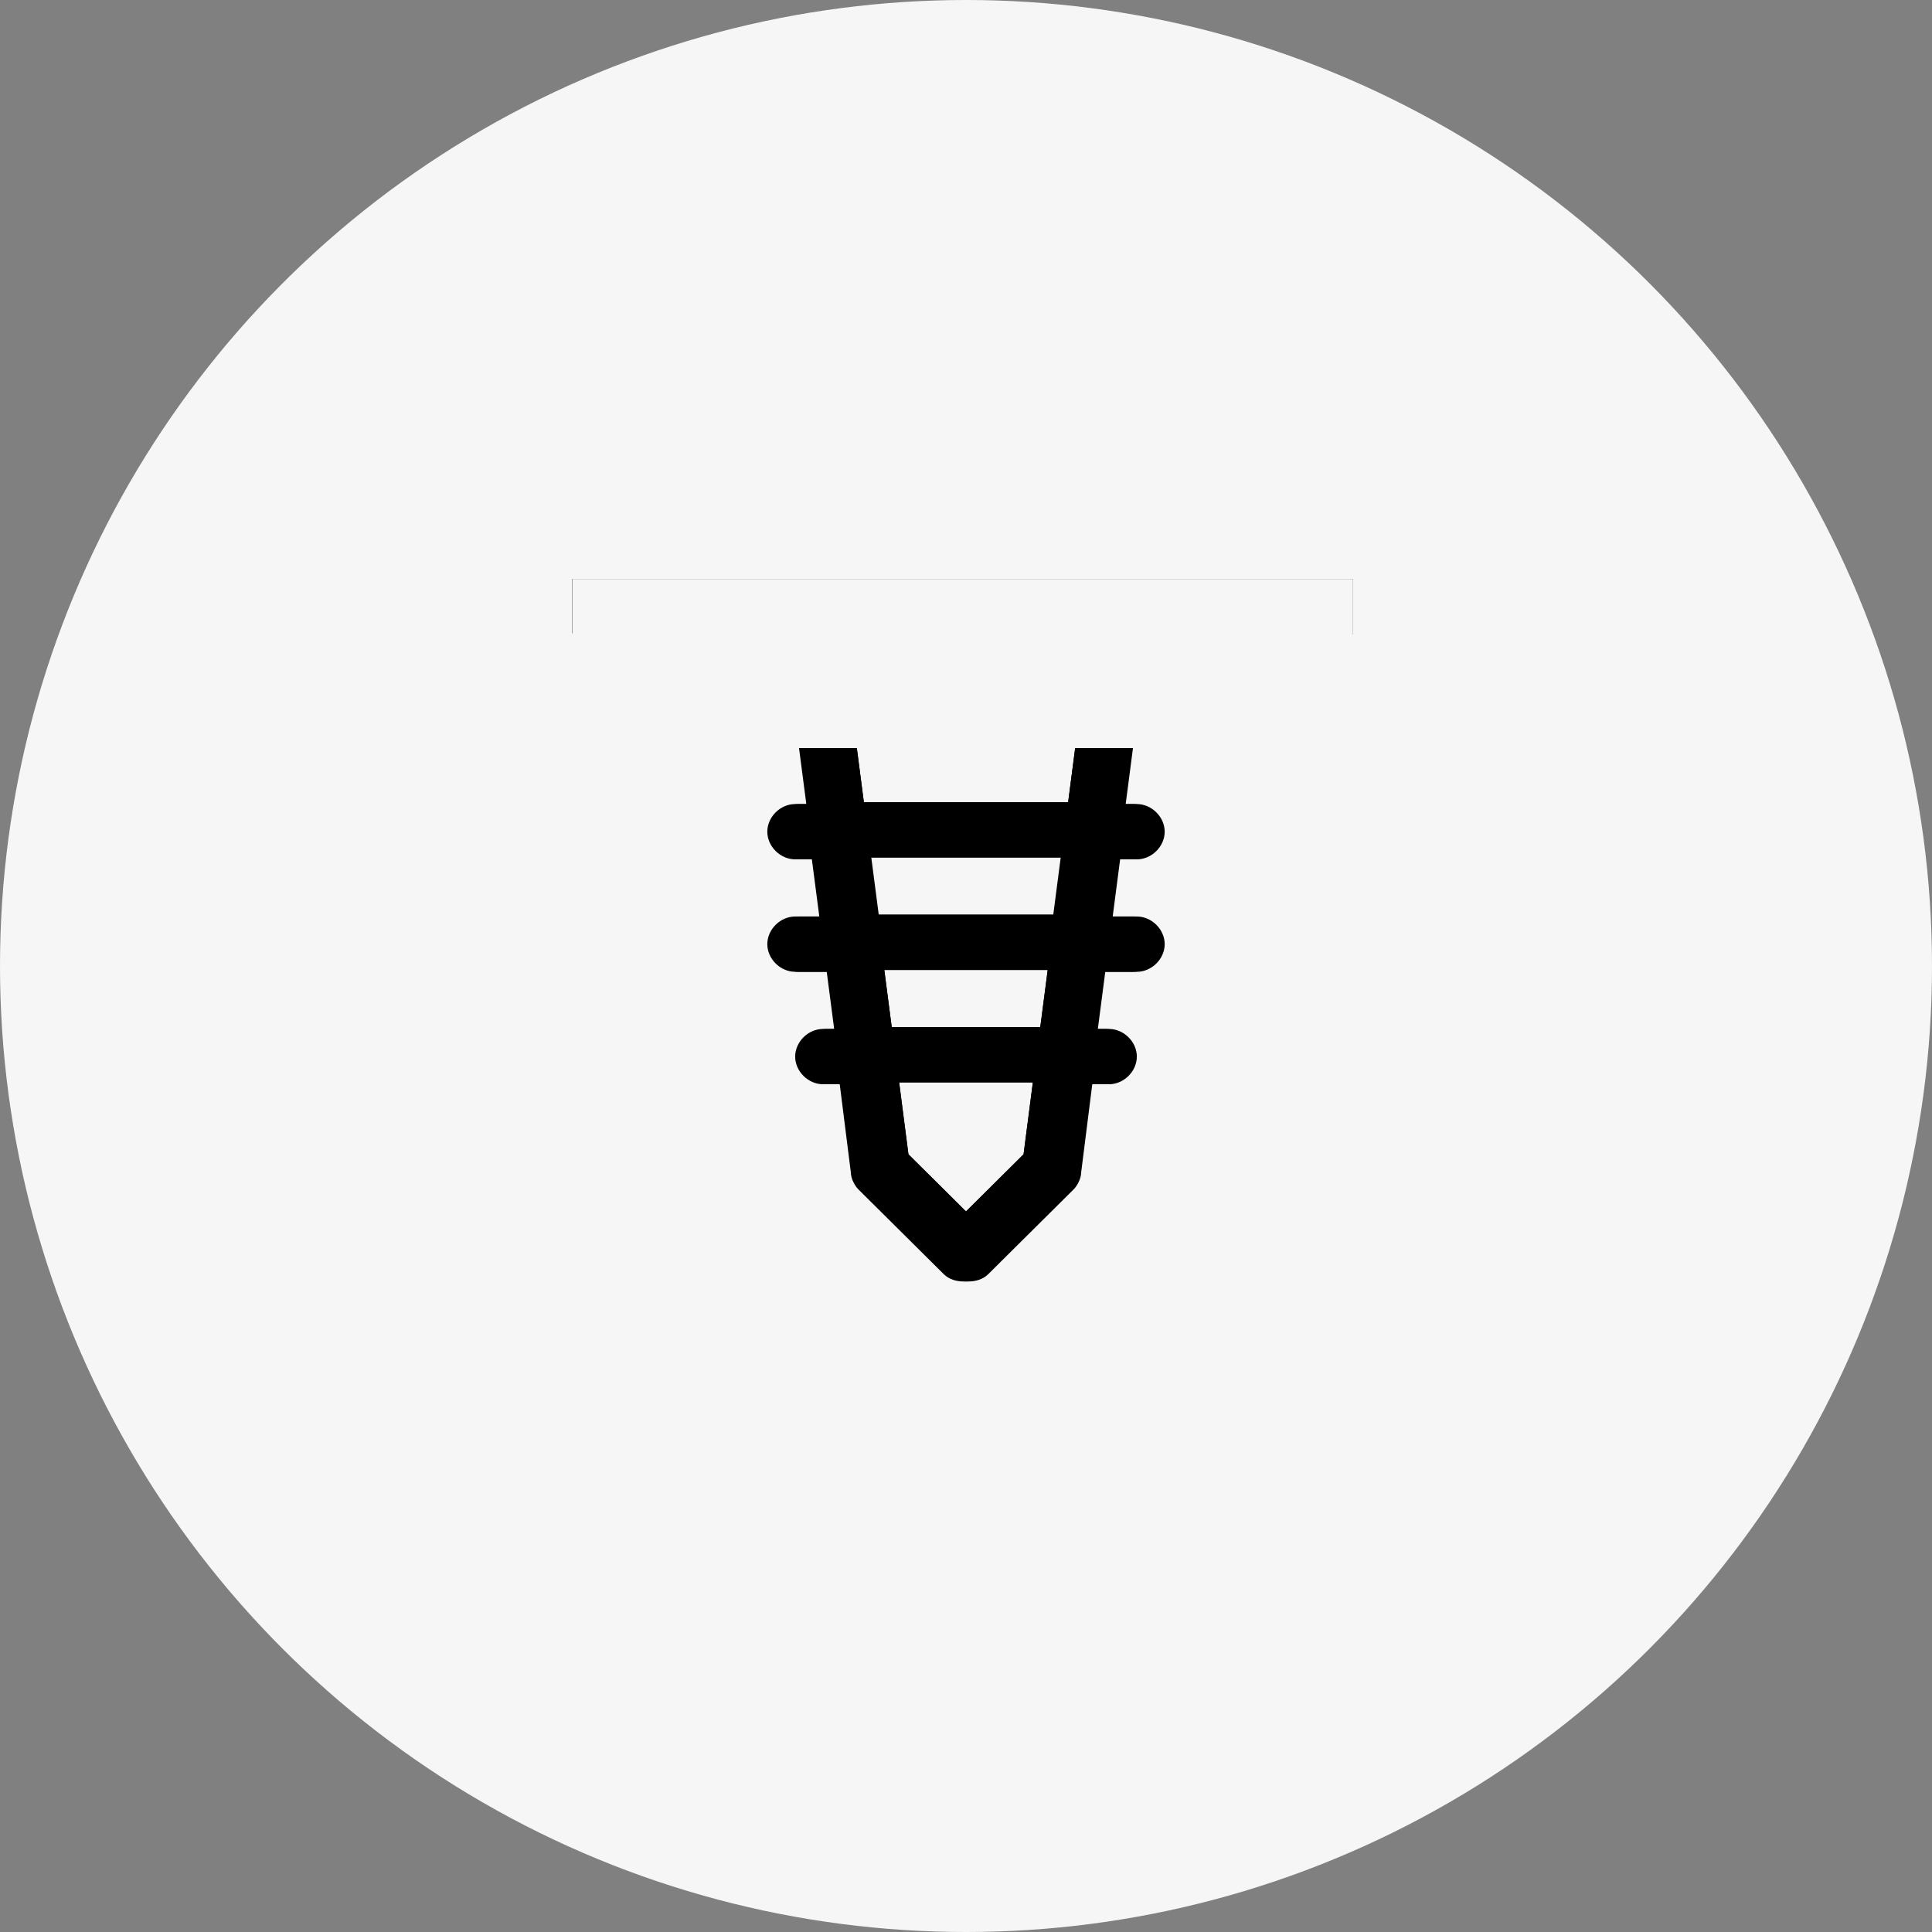 <svg width="297" height="297" viewBox="0 0 297 297" fill="none" xmlns="http://www.w3.org/2000/svg">
<rect x="0" y="0" width="297" height="297" fill="#808080" stroke="none"/>
<circle cx="148.5" cy="148.5" r="148.5" fill="#F6F6F6"/>
<g clip-path="url(#clip0_244_54)">
<path d="M218.151 5.152C211.871 -4.199 203.022 -9.016 192.46 -10.717C185.609 -11.85 171.336 -6.183 162.773 -0.515C160.775 0.618 189.035 -2.499 191.604 -2.215C207.589 -0.798 218.151 15.354 218.436 37.741C218.436 48.792 214.44 60.411 209.873 73.73C208.16 78.547 206.447 83.365 205.02 88.465H92.266C90.553 83.648 89.126 79.114 87.413 74.863C82.846 62.395 78.849 51.626 78.849 37.741C78.849 26.406 81.704 16.204 87.127 8.836C92.551 1.469 99.687 -2.215 108.536 -2.215C116.815 -2.215 121.667 -0.232 127.091 1.752C132.515 4.019 138.795 6.286 148.5 6.286H148.785C152.782 6.286 156.207 6.003 159.347 5.436C161.631 4.869 163.344 2.602 162.773 0.335C162.202 -1.932 179.615 -6.749 177.331 -6.183C174.476 -5.616 151.925 -2.215 148.785 -2.215C140.793 -2.215 136.225 -3.916 130.802 -6.183H130.516C125.093 -8.45 118.527 -11 108.536 -11H108.251C96.833 -11 86.842 -5.899 79.991 3.736C73.425 12.52 70 24.422 70 37.741C70 53.61 74.567 65.512 79.135 78.264C81.133 83.365 83.131 88.749 84.844 94.416C85.415 96.4 87.127 97.533 89.126 97.533H96.262V110.569C96.262 112.836 98.26 114.819 100.544 114.819H122.809L123.951 123.604H122.238C119.955 123.604 117.956 125.588 117.956 127.855C117.956 130.122 119.955 132.105 122.238 132.105H124.807L125.949 140.89H122.238C119.955 140.89 117.956 142.874 117.956 145.141C117.956 147.408 119.955 149.391 122.238 149.391H127.091L128.233 158.176H126.52C124.236 158.176 122.238 160.16 122.238 162.427C122.238 164.694 124.236 166.677 126.52 166.677H129.089L130.802 180.279C130.802 181.13 131.373 182.263 131.944 182.83L145.075 195.865C145.931 196.715 147.073 196.999 148.215 196.999C149.356 196.999 150.498 196.715 151.355 195.865L164.485 182.83C165.056 182.263 165.627 181.13 165.627 180.279L167.34 166.677H169.909C172.193 166.677 174.191 164.694 174.191 162.427C174.191 160.16 172.193 158.176 169.909 158.176H168.196L169.338 149.391H174.191C176.475 149.391 178.473 147.408 178.473 145.141C178.473 142.874 176.475 140.89 174.191 140.89H170.48L171.622 132.105H174.191C176.475 132.105 178.473 130.122 178.473 127.855C178.473 125.588 176.475 123.604 174.191 123.604H172.478L173.62 114.819H191.604C193.887 114.819 195.885 112.836 195.885 110.569V97.533H207.589C209.587 97.533 211.3 96.117 211.871 94.416C213.584 88.465 215.582 82.514 217.58 76.847C222.147 63.528 226.429 51.06 226.429 38.024C227 25.272 223.86 13.937 218.151 5.152ZM157.349 177.446L148.5 186.23L139.651 177.446L138.224 166.394H158.776L157.349 177.446ZM159.918 157.893H137.082L135.94 149.108H161.06L159.918 157.893ZM162.202 140.607H135.084L133.942 131.822H163.344L162.202 140.607ZM164.2 123.321H132.8L131.658 114.536H165.342L164.2 123.321ZM170.195 105.751H126.805H105.111V96.967H187.893V105.751H170.195ZM148.5 19.321C155.922 19.321 160.489 17.904 164.485 16.488C166.769 15.637 169.338 16.771 170.195 19.038C171.051 21.305 169.909 23.855 167.625 24.706C163.344 26.406 157.635 28.106 148.5 28.106C138.795 28.106 132.8 25.839 127.091 23.572C124.807 22.722 123.665 20.172 124.522 17.904C125.378 15.637 127.947 14.504 130.231 15.354C135.655 17.338 140.507 19.321 148.5 19.321Z" fill="black"/>
<path d="M78.849 5.154C85.129 -4.198 93.978 -9.015 104.54 -10.715C111.391 -11.849 125.664 -6.181 134.227 -0.514C136.225 0.62 107.965 -2.497 105.396 -2.214C89.411 -0.797 78.849 15.355 78.564 37.742C78.564 48.794 82.56 60.412 87.127 73.731C88.84 78.548 90.553 83.366 91.98 88.467H204.735C206.447 83.649 207.875 79.115 209.587 74.865C214.155 62.396 218.151 51.628 218.151 37.742C218.151 26.407 215.296 16.206 209.873 8.838C204.449 1.47 197.313 -2.214 188.464 -2.214C180.185 -2.214 175.333 -0.23 169.909 1.753C164.485 4.02 158.205 6.286 148.5 6.286L148.215 6.287C144.218 6.287 140.793 6.004 137.653 5.437C135.369 4.87 133.656 2.603 134.227 0.336C134.798 -1.931 117.385 -6.748 119.669 -6.181C122.524 -5.615 145.075 -2.214 148.215 -2.214C156.207 -2.214 160.775 -3.914 166.198 -6.181H166.484C171.907 -8.448 178.473 -10.999 188.464 -10.999H188.749C200.167 -10.999 210.158 -5.898 217.009 3.737C223.575 12.522 227 24.423 227 37.742C227 53.611 222.433 65.513 217.865 78.265C215.867 83.366 213.869 88.75 212.156 94.418C211.585 96.401 209.873 97.535 207.875 97.535H200.738V110.57C200.738 112.837 198.74 114.821 196.456 114.821H174.191L173.049 123.605H174.762C177.045 123.605 179.044 125.589 179.044 127.856C179.044 130.123 177.045 132.107 174.762 132.107H172.193L171.051 140.891H174.762C177.045 140.891 179.044 142.875 179.044 145.142C179.044 147.409 177.045 149.393 174.762 149.393H169.909L168.767 158.177H170.48C172.764 158.177 174.762 160.161 174.762 162.428C174.762 164.695 172.764 166.679 170.48 166.679H167.911L166.198 180.281C166.198 181.131 165.627 182.264 165.056 182.831L151.925 195.867C151.069 196.717 149.927 197 148.785 197C147.644 197 146.502 196.717 145.645 195.867L132.515 182.831C131.944 182.264 131.373 181.131 131.373 180.281L129.66 166.679H127.091C124.807 166.679 122.809 164.695 122.809 162.428C122.809 160.161 124.807 158.177 127.091 158.177H128.804L127.662 149.393H122.809C120.525 149.393 118.527 147.409 118.527 145.142C118.527 142.875 120.525 140.891 122.809 140.891H126.52L125.378 132.107H122.809C120.525 132.107 118.527 130.123 118.527 127.856C118.527 125.589 120.525 123.605 122.809 123.605H124.522L123.38 114.821H105.396C103.113 114.821 101.115 112.837 101.115 110.57V97.535H89.411C87.413 97.535 85.7 96.118 85.129 94.418C83.416 88.467 81.418 82.516 79.42 76.848C74.853 63.529 70.571 51.061 70.571 38.026C70 25.274 73.14 13.938 78.849 5.154ZM139.651 177.446L148.5 186.23L157.349 177.446L158.776 166.394H138.224L139.651 177.446ZM137.082 157.893H159.918L161.06 149.108H135.94L137.082 157.893ZM134.798 140.608H161.916L163.058 131.823H133.656L134.798 140.608ZM132.8 123.321H164.2L165.342 114.536H131.658L132.8 123.321ZM126.805 105.751H170.195L191.889 105.753V96.968H109.107V105.753L126.805 105.751ZM148.5 19.321C141.078 19.321 136.511 17.906 132.515 16.489C130.231 15.639 127.662 16.772 126.805 19.039C125.949 21.306 127.091 23.857 129.375 24.707C133.656 26.407 139.365 28.106 148.5 28.106C158.205 28.106 164.2 25.84 169.909 23.573C172.193 22.723 173.335 20.173 172.478 17.906C171.622 15.639 169.053 14.505 166.769 15.355C161.345 17.339 156.493 19.321 148.5 19.321Z" fill="black"/>
<rect x="84" y="85" width="126" height="30" fill="#F6F6F6"/>
</g>
<defs>
<clipPath id="clip0_244_54">
<rect width="120" height="120" fill="white" transform="translate(88 89)"/>
</clipPath>
</defs>
</svg>
